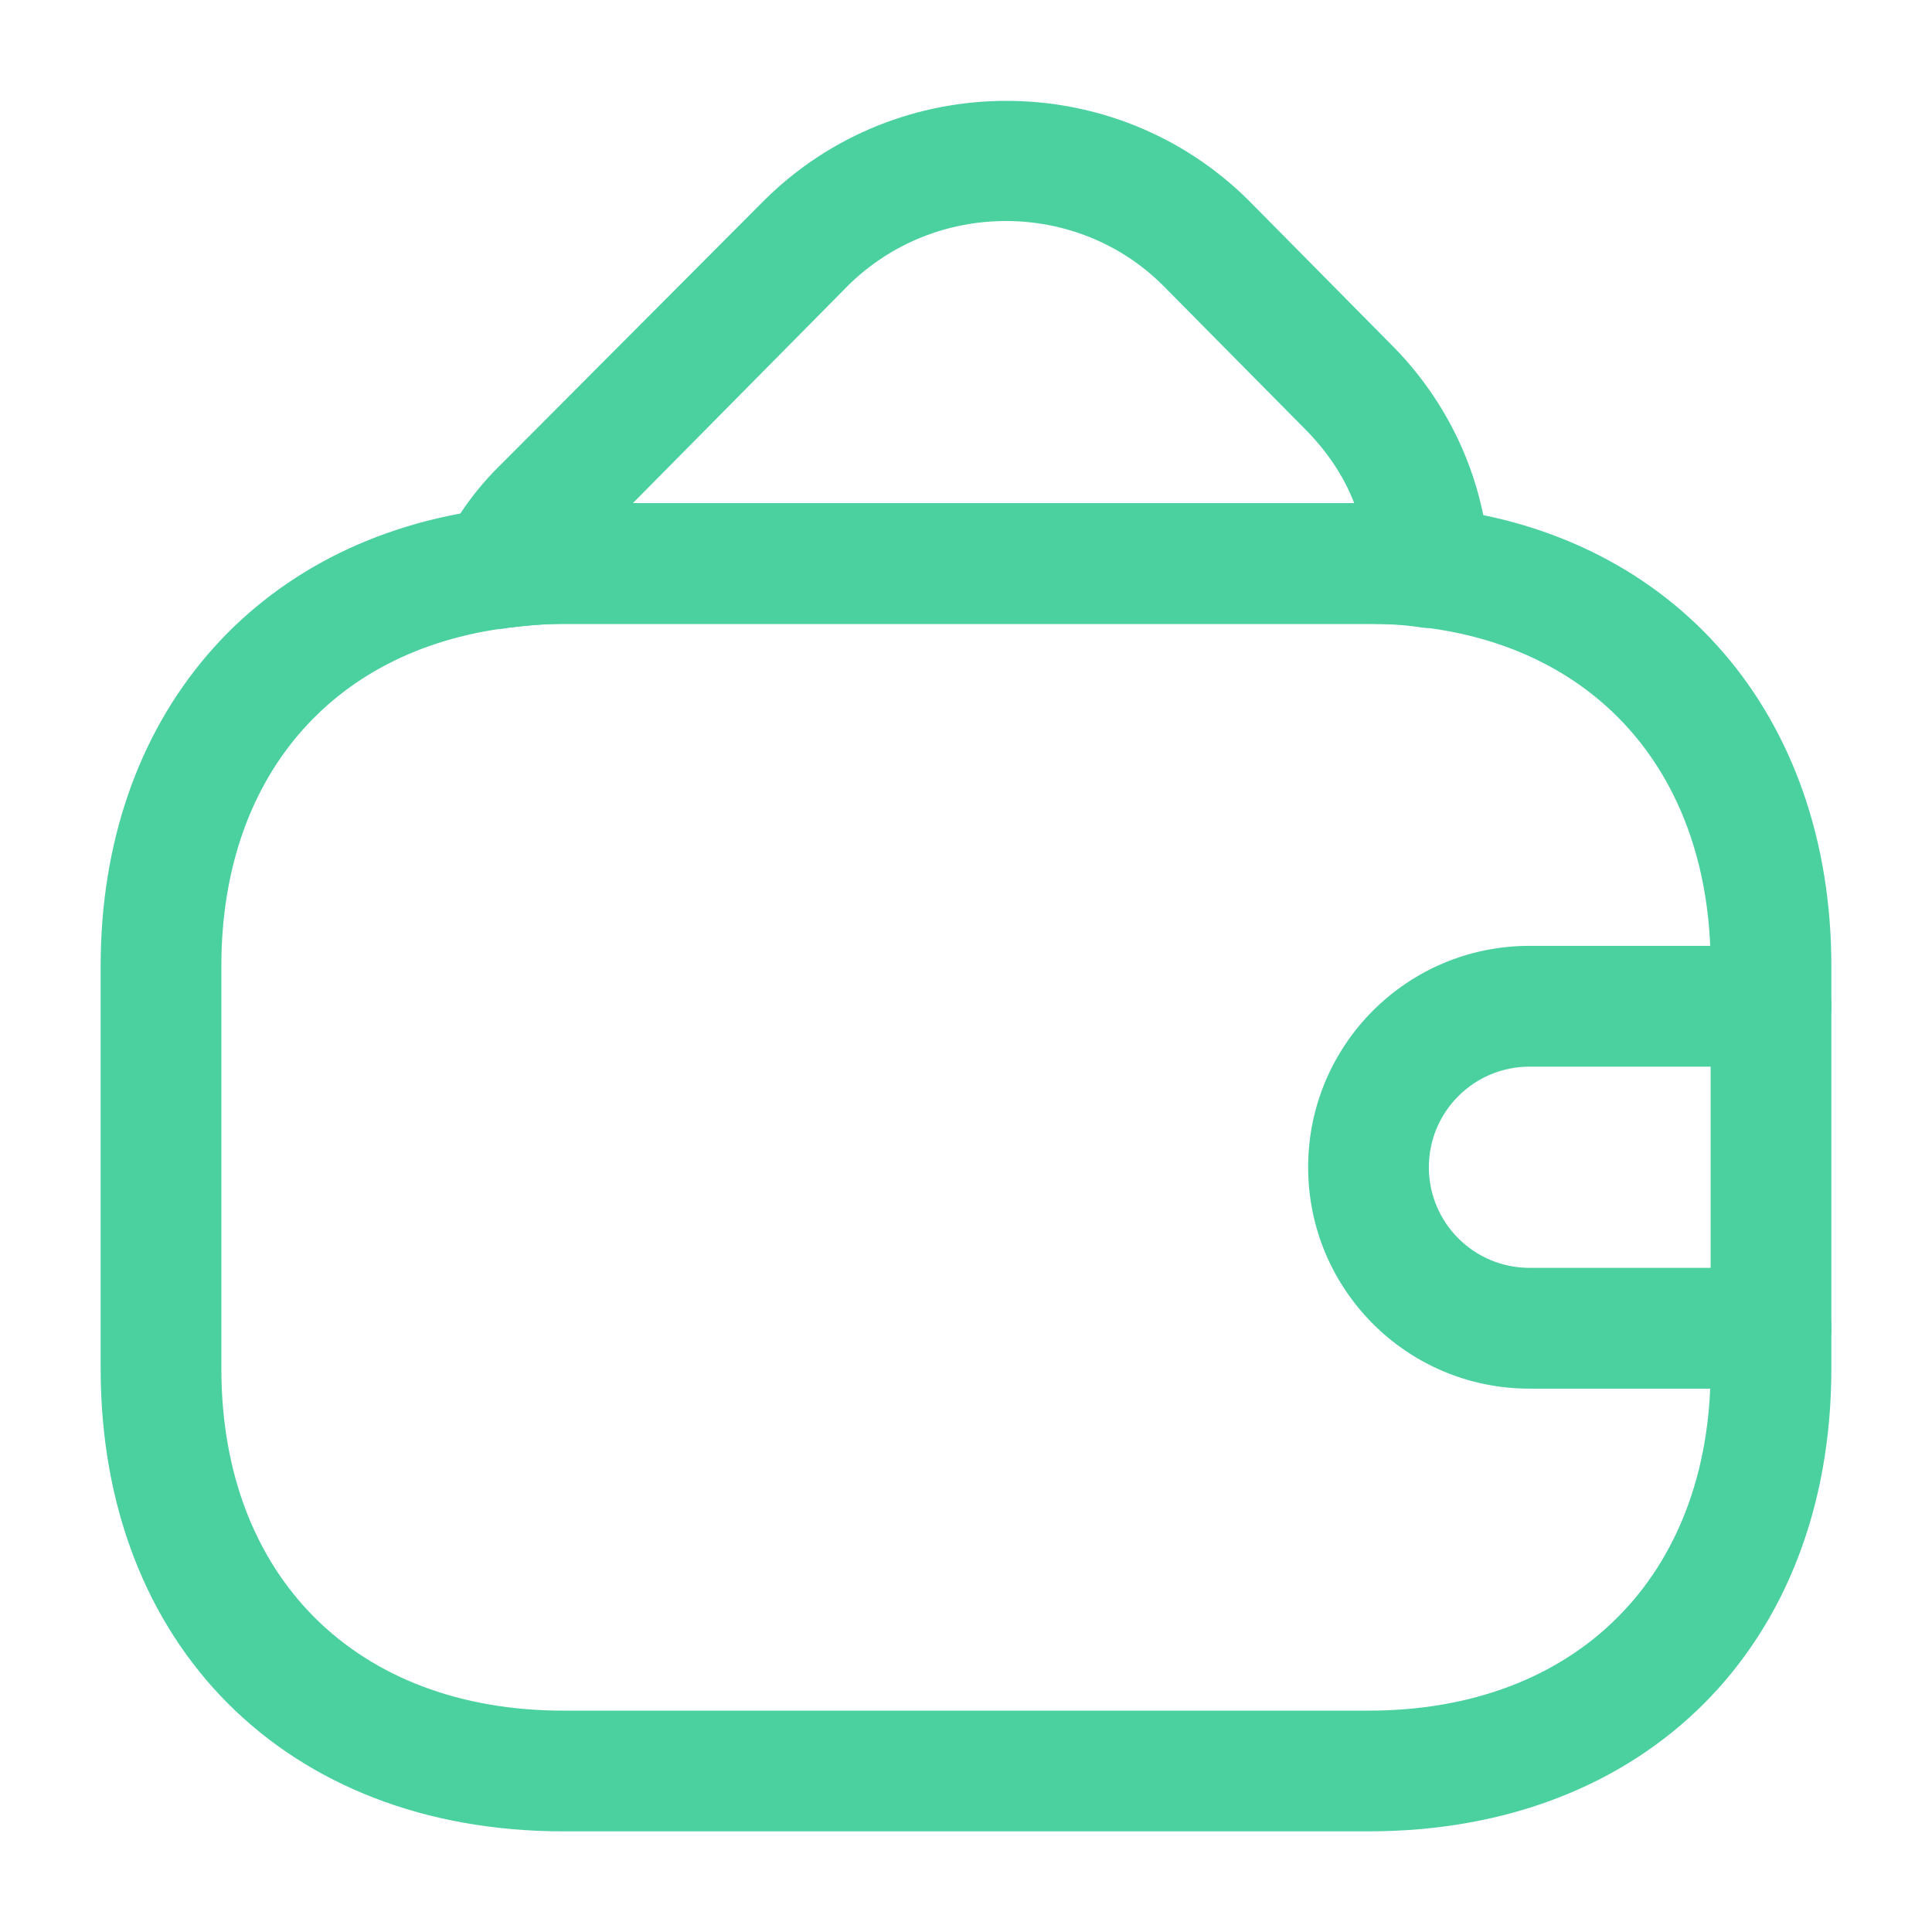 <svg width="42" height="42" viewBox="0 0 42 42" fill="none" xmlns="http://www.w3.org/2000/svg">
<path d="M29.75 39.812H12.25C6.23 39.812 2.188 35.77 2.188 29.75V21C2.188 15.61 5.513 11.707 10.675 11.06C11.165 10.99 11.707 10.938 12.25 10.938H29.75C30.17 10.938 30.712 10.955 31.273 11.043C36.435 11.637 39.812 15.557 39.812 21V29.75C39.812 35.77 35.77 39.812 29.75 39.812ZM12.25 13.562C11.83 13.562 11.428 13.598 11.025 13.65C7.175 14.14 4.812 16.94 4.812 21V29.75C4.812 34.265 7.735 37.188 12.25 37.188H29.75C34.265 37.188 37.188 34.265 37.188 29.75V21C37.188 16.905 34.79 14.088 30.905 13.633C30.485 13.562 30.117 13.562 29.75 13.562H12.25Z" fill="#4BD0A0"/>
<path d="M10.836 13.668C10.416 13.668 10.031 13.476 9.768 13.126C9.471 12.723 9.436 12.198 9.664 11.761C9.961 11.165 10.381 10.588 10.924 10.063L16.611 4.358C19.516 1.471 24.241 1.471 27.146 4.358L30.209 7.456C31.503 8.733 32.291 10.448 32.379 12.268C32.396 12.671 32.239 13.056 31.941 13.318C31.643 13.581 31.241 13.703 30.856 13.633C30.506 13.581 30.139 13.563 29.753 13.563H12.254C11.834 13.563 11.431 13.598 11.028 13.65C10.976 13.668 10.906 13.668 10.836 13.668ZM13.758 10.938H29.439C29.211 10.343 28.843 9.801 28.354 9.311L25.273 6.196C23.401 4.341 20.338 4.341 18.448 6.196L13.758 10.938Z" fill="#4BD0A0"/>
<path d="M38.5 30.188H33.25C30.59 30.188 28.438 28.035 28.438 25.375C28.438 22.715 30.59 20.562 33.25 20.562H38.5C39.218 20.562 39.812 21.157 39.812 21.875C39.812 22.593 39.218 23.188 38.5 23.188H33.25C32.042 23.188 31.062 24.168 31.062 25.375C31.062 26.582 32.042 27.562 33.25 27.562H38.5C39.218 27.562 39.812 28.157 39.812 28.875C39.812 29.593 39.218 30.188 38.5 30.188Z" fill="#4BD0A0"/>
</svg>
